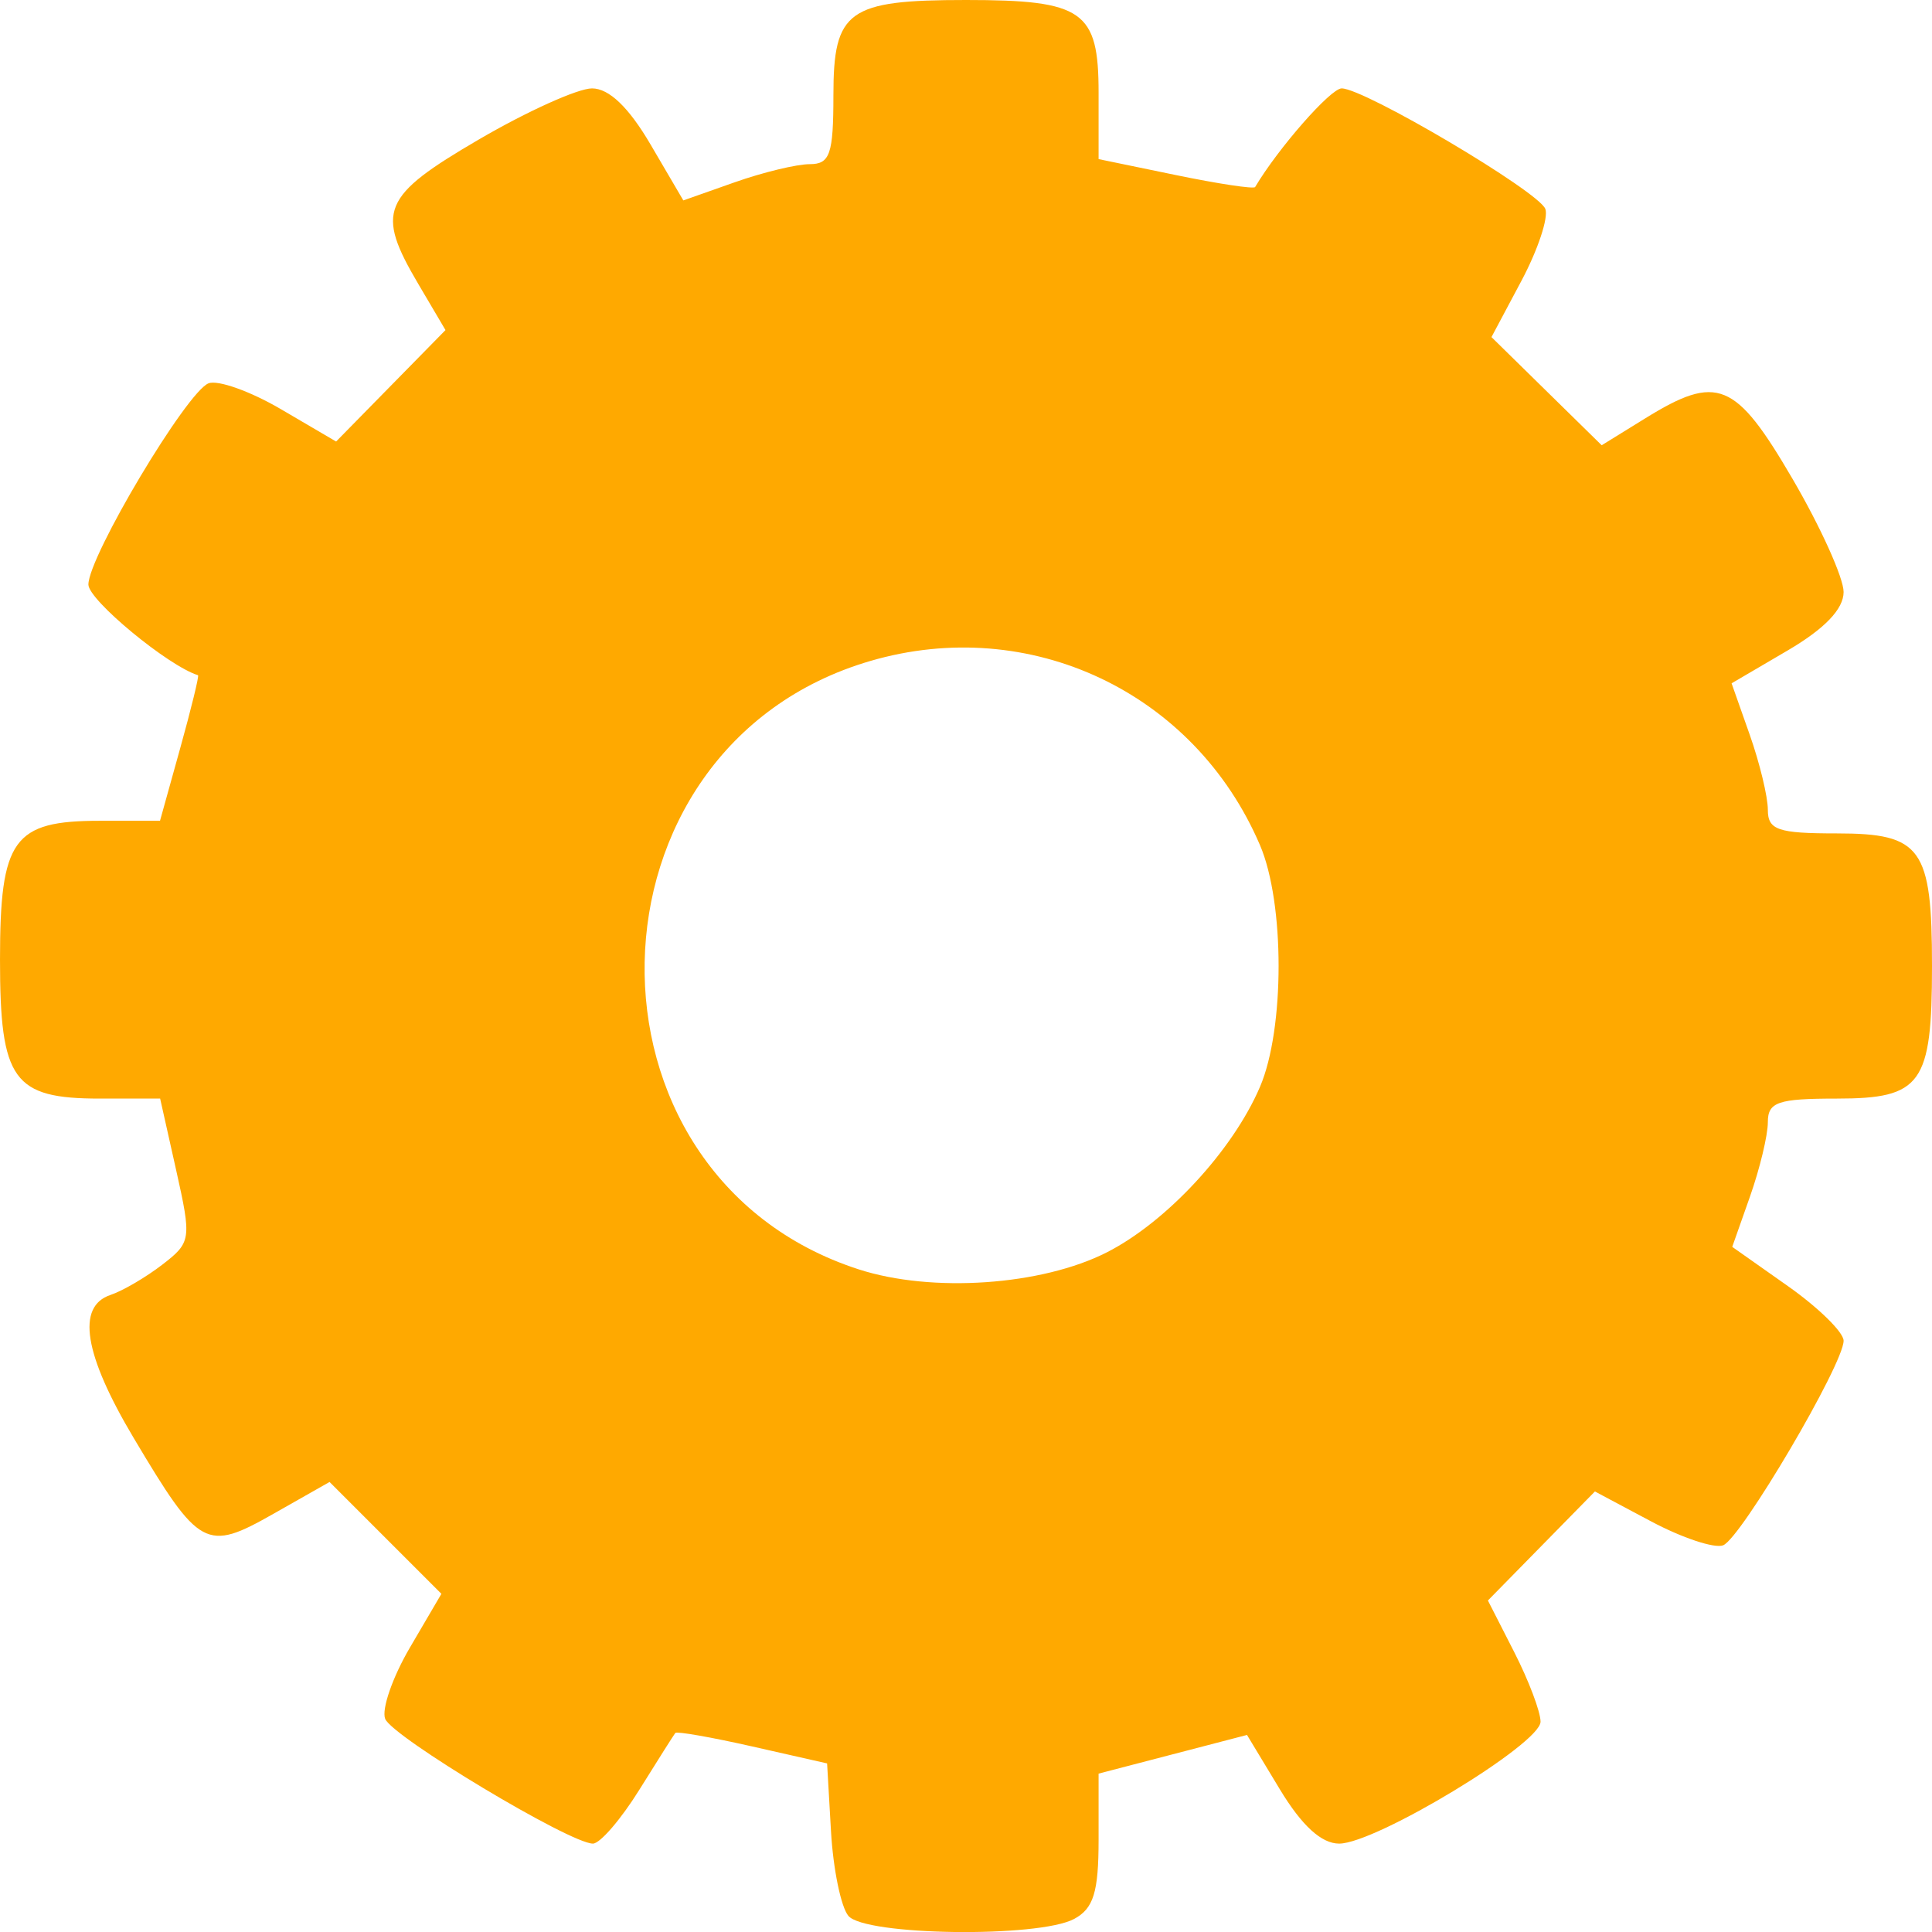 <?xml version="1.0" encoding="UTF-8" standalone="no"?>
<!-- Created with Inkscape (http://www.inkscape.org/) -->

<svg
   xmlns:dc="http://purl.org/dc/elements/1.1/"
   xmlns:cc="http://creativecommons.org/ns#"
   xmlns:rdf="http://www.w3.org/1999/02/22-rdf-syntax-ns#"
   xmlns:svg="http://www.w3.org/2000/svg"
   xmlns="http://www.w3.org/2000/svg"
   xmlns:sodipodi="http://sodipodi.sourceforge.net/DTD/sodipodi-0.dtd"
   xmlns:inkscape="http://www.inkscape.org/namespaces/inkscape"
   version="1.1"
   id="svg833"
   width="279.02mm"
   height="279.029mm"
   viewBox="0 0 1054.562 1054.599"
   sodipodi:docname="gear.svg"
   inkscape:version="0.92.2 (5c3e80d, 2017-08-06)">
  <defs
     id="defs837" />
  <sodipodi:namedview
     pagecolor="#ffffff"
     bordercolor="#666666"
     borderopacity="1"
     objecttolerance="10"
     gridtolerance="10"
     guidetolerance="10"
     inkscape:pageopacity="0"
     inkscape:pageshadow="2"
     inkscape:window-width="1920"
     inkscape:window-height="1046"
     id="namedview835"
     showgrid="false"
     units="mm"
     inkscape:zoom="0.64"
     inkscape:cx="111.53949"
     inkscape:cy="434.64463"
     inkscape:window-x="-11"
     inkscape:window-y="-11"
     inkscape:window-maximized="1"
     inkscape:current-layer="svg833"
     inkscape:pagecheckerboard="true" />
  <path
     style="fill:#ffa900;stroke-width:6.893;fill-opacity:1"
     d="m 463.059,1045.737 c -4.028,-4.853 -8.285,-25.558 -9.46,-46.011 l -2.136,-37.185 -40.699,-9.213 c -22.384,-5.067 -41.352,-8.4 -42.151,-7.407 -0.799,0.993 -9.663,14.988 -19.698,31.099 -10.035,16.111 -21.408,29.293 -25.274,29.293 -12.51,0 -109.573,-58.287 -113.406,-68.101 -2.044,-5.233 4.028,-22.728 13.492,-38.877 l 17.208,-29.364 -30.527,-30.526 -30.527,-30.526 -30.667,17.401 c -36.73,20.841 -40.326,18.888 -76.245,-41.409 -27.148,-45.573 -31.404,-71.819 -12.661,-78.073 6.634,-2.213 19.377,-9.668 28.317,-16.566 15.742,-12.145 15.979,-13.775 7.519,-51.581 L 87.41,599.653 H 54.536 C 7.168,599.653 0,589.688 0,523.835 0,457.995 7.172,448.017 54.499,448.017 h 32.836 l 11.002,-39.529 c 6.051,-21.741 10.439,-39.704 9.75,-39.919 -16.389,-5.107 -59.839,-41.039 -59.839,-49.485 0,-15.339 53.705,-105.296 65.584,-109.855 5.122,-1.965 22.884,4.38 39.471,14.1 l 30.158,17.674 29.853,-30.418 29.853,-30.418 -14.749,-24.998 c -23.523,-39.868 -20.114,-48.039 32.978,-79.046 26.25,-15.331 54.034,-27.874 61.743,-27.874 9.292,0 20.052,10.302 31.931,30.572 l 17.916,30.572 28.043,-9.894 c 15.423,-5.442 33.856,-9.894 40.961,-9.894 11.054,0 12.919,-5.437 12.919,-37.667 C 454.909,5.7 462.852,0 527.281,0 c 63.98,0 72.372,5.862 72.372,50.558 v 36.288 l 42.084,8.692 c 23.146,4.781 42.657,7.728 43.357,6.548 12.607,-21.218 41.223,-53.838 47.228,-53.838 12.45,0 107.522,56.25 111.179,65.78 1.809,4.714 -4.065,22.386 -13.053,39.27 l -16.342,30.699 30.079,29.521 30.079,29.521 23.76,-14.685 c 39.405,-24.354 49.259,-20.305 80.416,33.043 15.331,26.25 27.874,54.034 27.874,61.742 0,9.292 -10.302,20.052 -30.572,31.931 l -30.572,17.916 9.894,28.043 c 5.442,15.423 9.894,33.856 9.894,40.961 0,11.054 5.437,12.919 37.667,12.919 46.236,0 51.937,7.943 51.937,72.372 0,64.429 -5.7,72.372 -51.937,72.372 -32.229,0 -37.667,1.865 -37.667,12.919 0,7.105 -4.374,25.315 -9.719,40.465 l -9.719,27.547 30.397,21.426 c 16.718,11.784 30.397,25.203 30.397,29.82 0,12.807 -56.033,107.931 -65.781,111.671 -4.714,1.809 -22.386,-4.065 -39.27,-13.053 l -30.699,-16.342 -29.204,29.757 -29.204,29.757 14.368,28.164 c 7.903,15.49 14.368,32.586 14.368,37.992 0,12.089 -89.96,66.539 -109.933,66.539 -9.684,0 -20.4,-9.813 -32.385,-29.655 l -17.912,-29.655 -40.505,10.553 -40.505,10.553 v 36.091 c 0,28.628 -2.757,37.566 -13.332,43.227 -19.509,10.441 -114.273,9.142 -123.263,-1.69 z M 604.251,683.535 c 32.585,-16.623 68.647,-55.614 83.493,-90.273 13.551,-31.635 13.551,-100.327 0,-131.961 C 651.963,377.769 562.102,335.315 475.015,360.799 314.107,407.885 309.663,641.365 468.694,692.864 c 40.014,12.957 99.958,8.832 135.557,-9.329 z"
     id="path843"
     inkscape:connector-curvature="0" />
</svg>
